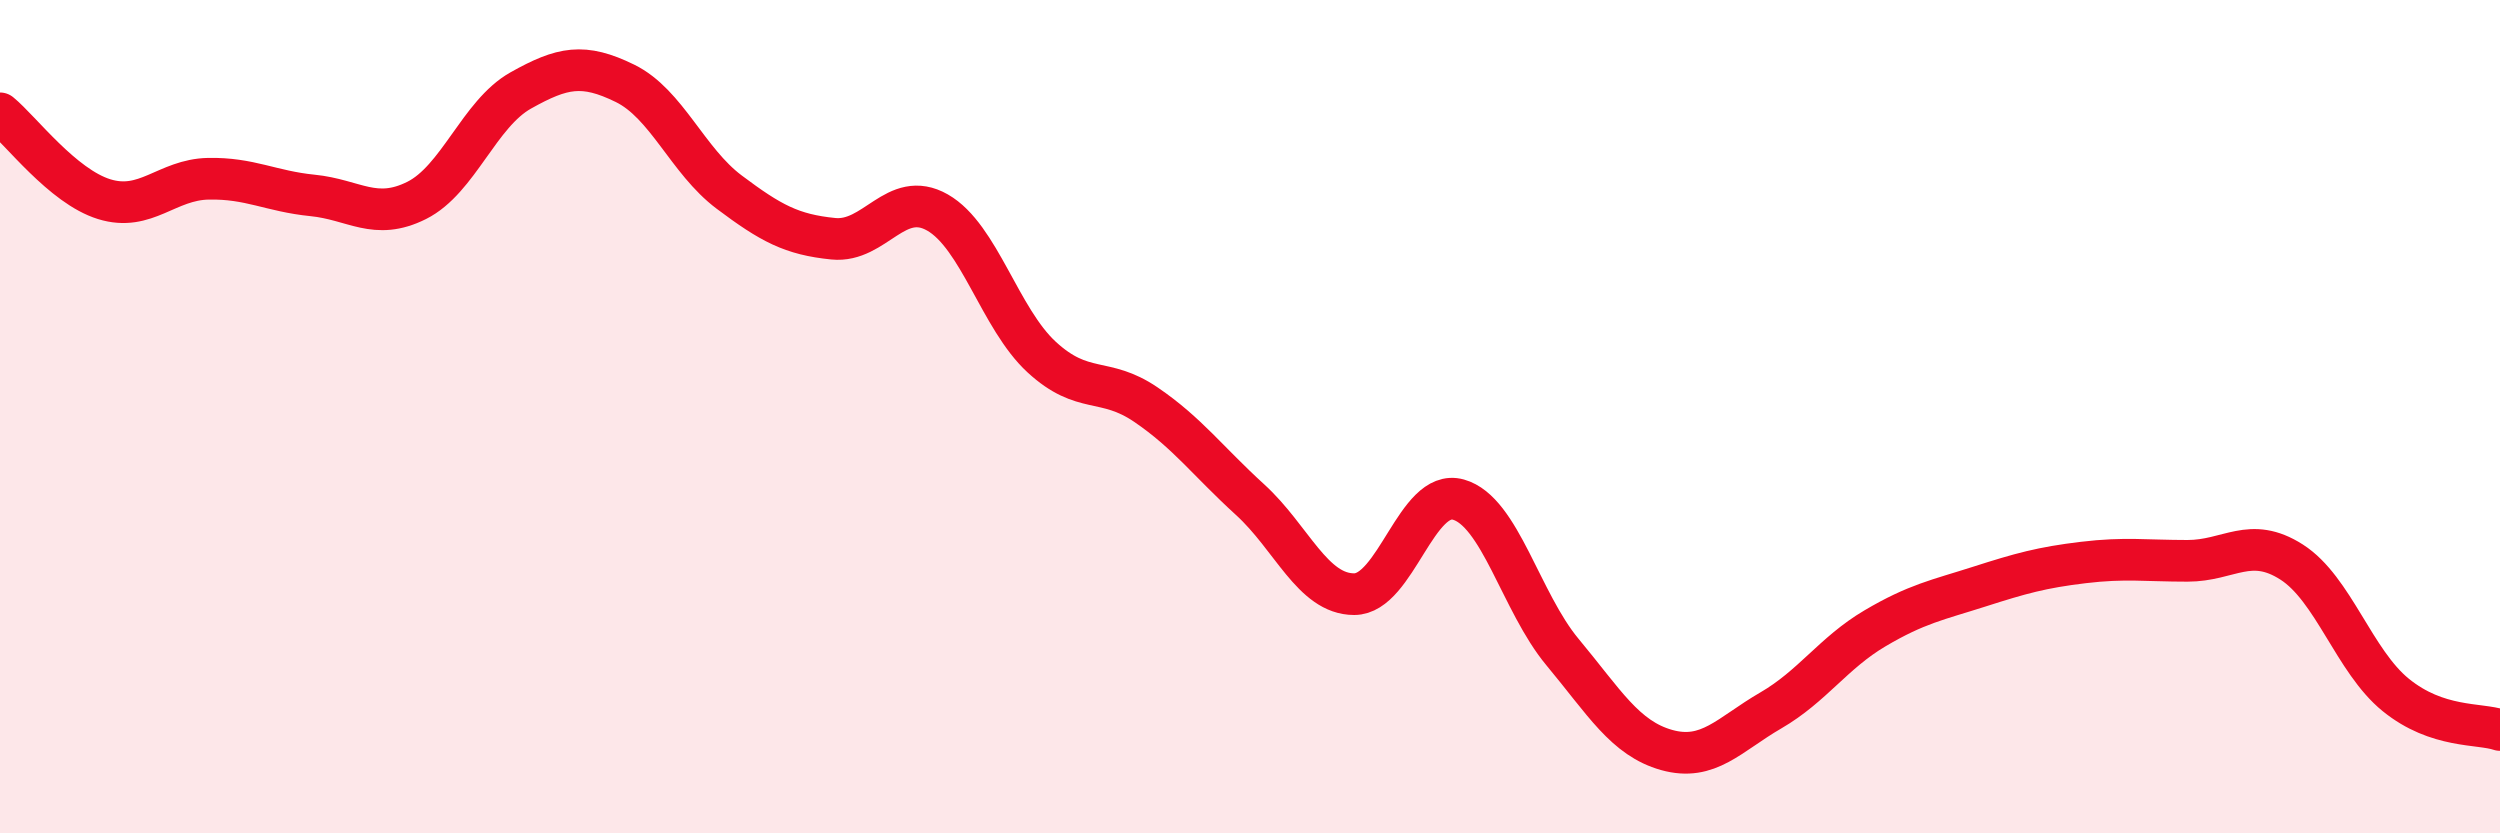 
    <svg width="60" height="20" viewBox="0 0 60 20" xmlns="http://www.w3.org/2000/svg">
      <path
        d="M 0,2.72 C 0.5,3.13 1.5,4.47 2.5,4.78 C 3.5,5.09 4,4.31 5,4.29 C 6,4.27 6.5,4.59 7.5,4.69 C 8.5,4.79 9,5.31 10,4.81 C 11,4.31 11.5,2.73 12.5,2.17 C 13.5,1.61 14,1.51 15,2 C 16,2.49 16.5,3.86 17.5,4.61 C 18.5,5.36 19,5.63 20,5.73 C 21,5.83 21.5,4.53 22.5,5.1 C 23.5,5.67 24,7.65 25,8.57 C 26,9.49 26.5,9.03 27.5,9.71 C 28.5,10.39 29,11.08 30,11.99 C 31,12.9 31.5,14.26 32.5,14.26 C 33.5,14.26 34,11.71 35,11.99 C 36,12.27 36.5,14.45 37.5,15.65 C 38.5,16.85 39,17.72 40,18 C 41,18.28 41.5,17.63 42.5,17.05 C 43.5,16.47 44,15.67 45,15.08 C 46,14.49 46.5,14.4 47.5,14.08 C 48.5,13.76 49,13.62 50,13.5 C 51,13.38 51.5,13.46 52.5,13.46 C 53.5,13.46 54,12.85 55,13.49 C 56,14.13 56.5,15.87 57.5,16.68 C 58.5,17.49 59.5,17.35 60,17.52L60 20L0 20Z"
        fill="#EB0A25"
        opacity="0.1"
        stroke-linecap="round"
        stroke-linejoin="round"
      />
      <path
        d="M 0,2.72 C 0.5,3.13 1.5,4.47 2.5,4.78 C 3.5,5.09 4,4.31 5,4.29 C 6,4.27 6.5,4.59 7.5,4.69 C 8.5,4.79 9,5.31 10,4.81 C 11,4.31 11.5,2.73 12.5,2.17 C 13.5,1.61 14,1.51 15,2 C 16,2.49 16.5,3.86 17.5,4.61 C 18.5,5.36 19,5.63 20,5.73 C 21,5.83 21.5,4.53 22.5,5.1 C 23.5,5.67 24,7.65 25,8.57 C 26,9.49 26.5,9.03 27.5,9.71 C 28.5,10.39 29,11.08 30,11.99 C 31,12.9 31.5,14.26 32.5,14.26 C 33.5,14.26 34,11.71 35,11.99 C 36,12.27 36.5,14.45 37.5,15.65 C 38.5,16.85 39,17.72 40,18 C 41,18.28 41.5,17.63 42.5,17.05 C 43.5,16.47 44,15.67 45,15.08 C 46,14.49 46.5,14.4 47.5,14.08 C 48.5,13.76 49,13.62 50,13.5 C 51,13.38 51.5,13.46 52.5,13.46 C 53.5,13.46 54,12.85 55,13.49 C 56,14.13 56.5,15.87 57.5,16.68 C 58.5,17.49 59.5,17.35 60,17.52"
        stroke="#EB0A25"
        stroke-width="1"
        fill="none"
        stroke-linecap="round"
        stroke-linejoin="round"
      />
    </svg>
  